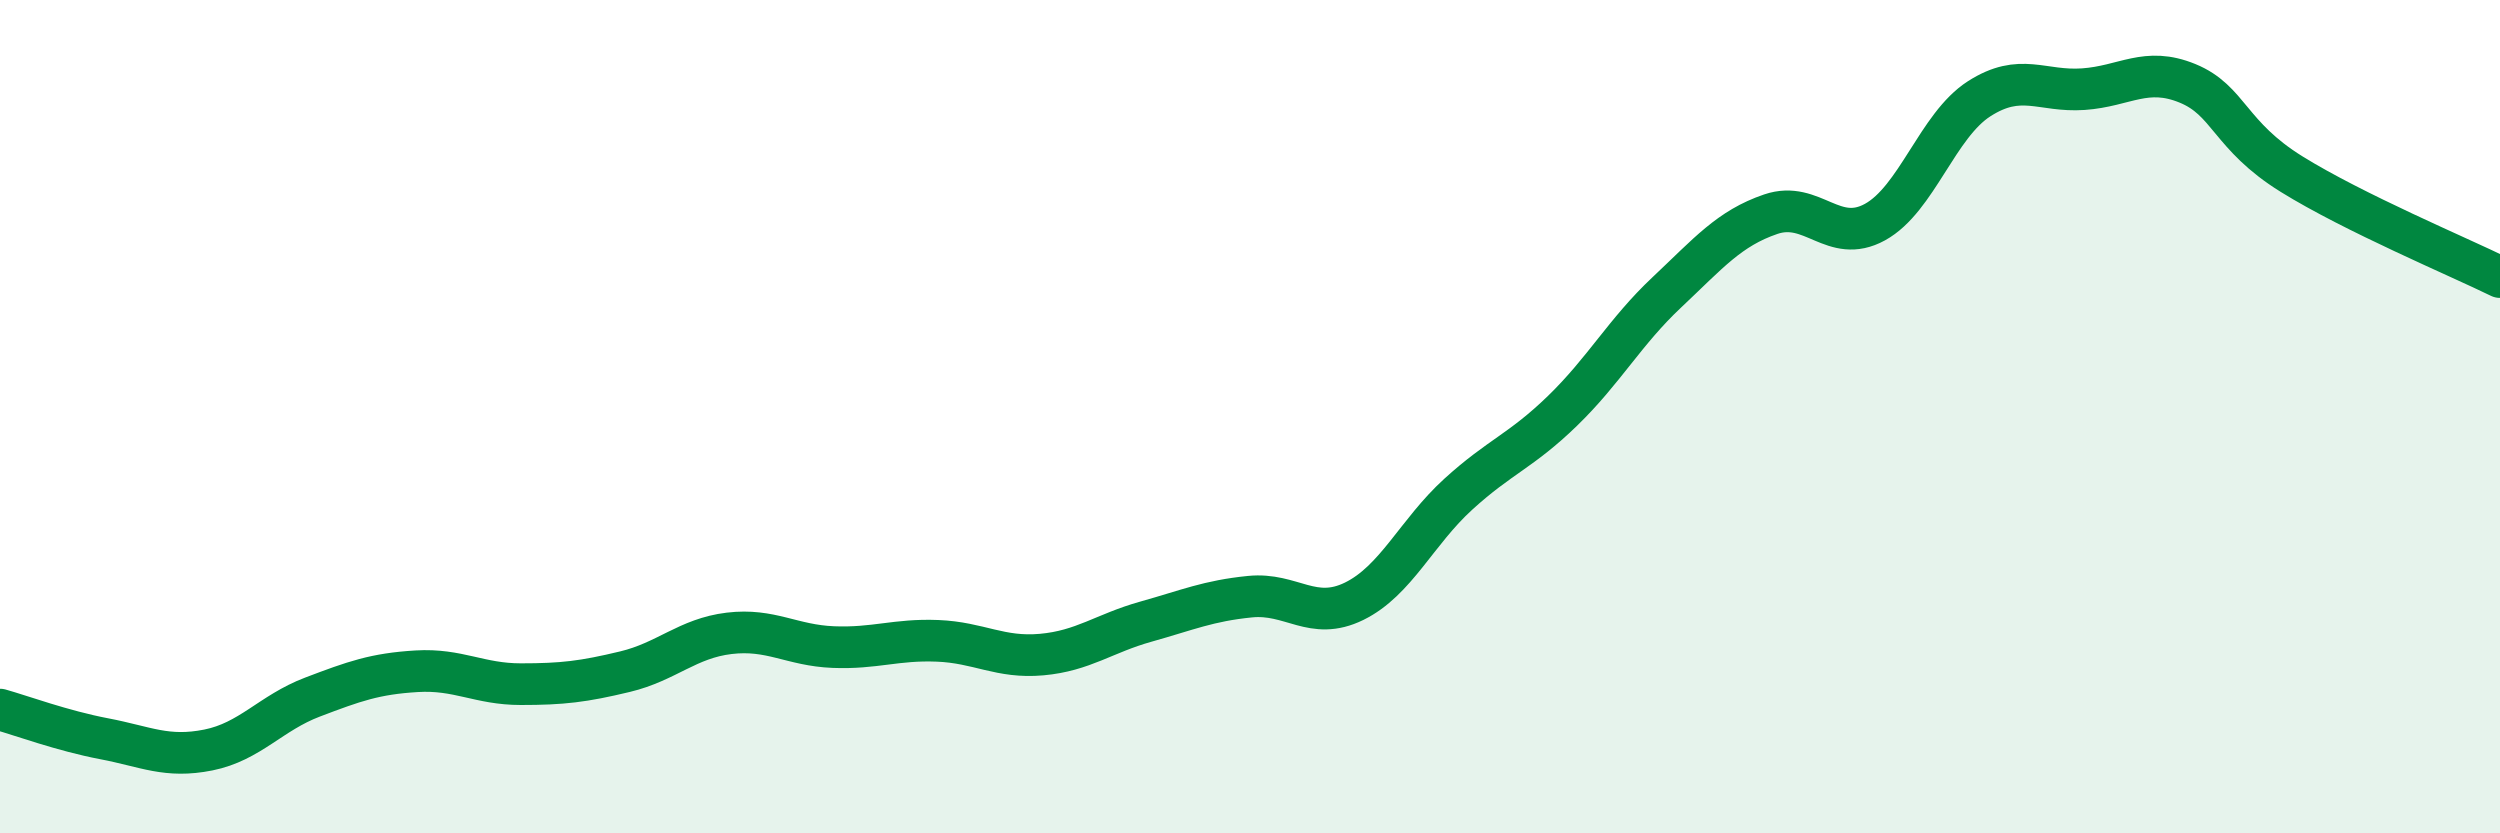 
    <svg width="60" height="20" viewBox="0 0 60 20" xmlns="http://www.w3.org/2000/svg">
      <path
        d="M 0,17.03 C 0.5,17.17 1.5,17.54 2.5,17.73 C 3.5,17.92 4,18.2 5,18 C 6,17.8 6.5,17.11 7.5,16.73 C 8.5,16.35 9,16.17 10,16.11 C 11,16.05 11.5,16.42 12.5,16.42 C 13.5,16.42 14,16.36 15,16.12 C 16,15.88 16.5,15.32 17.5,15.2 C 18.5,15.08 19,15.49 20,15.53 C 21,15.57 21.5,15.34 22.5,15.38 C 23.5,15.42 24,15.8 25,15.71 C 26,15.62 26.5,15.2 27.5,14.92 C 28.5,14.64 29,14.42 30,14.32 C 31,14.22 31.5,14.92 32.5,14.43 C 33.5,13.94 34,12.77 35,11.86 C 36,10.95 36.5,10.83 37.5,9.86 C 38.5,8.89 39,7.96 40,7.02 C 41,6.08 41.5,5.48 42.5,5.14 C 43.5,4.8 44,5.88 45,5.33 C 46,4.78 46.5,3.01 47.5,2.37 C 48.5,1.73 49,2.21 50,2.14 C 51,2.07 51.5,1.59 52.5,2 C 53.5,2.41 53.5,3.25 55,4.18 C 56.5,5.11 59,6.16 60,6.65L60 20L0 20Z"
        fill="#008740"
        opacity="0.1"
        stroke-linecap="round"
        stroke-linejoin="round"
      />
      <path
        d="M 0,17.03 C 0.5,17.17 1.5,17.54 2.5,17.73 C 3.5,17.92 4,18.2 5,18 C 6,17.8 6.5,17.11 7.5,16.73 C 8.5,16.35 9,16.17 10,16.11 C 11,16.05 11.5,16.42 12.5,16.42 C 13.5,16.42 14,16.36 15,16.12 C 16,15.88 16.5,15.32 17.5,15.2 C 18.5,15.08 19,15.49 20,15.53 C 21,15.57 21.5,15.34 22.5,15.38 C 23.5,15.42 24,15.8 25,15.71 C 26,15.62 26.5,15.2 27.5,14.92 C 28.5,14.64 29,14.42 30,14.32 C 31,14.22 31.5,14.92 32.5,14.43 C 33.5,13.94 34,12.77 35,11.86 C 36,10.95 36.5,10.83 37.5,9.86 C 38.5,8.89 39,7.96 40,7.02 C 41,6.08 41.5,5.48 42.5,5.14 C 43.5,4.8 44,5.88 45,5.33 C 46,4.78 46.5,3.01 47.5,2.37 C 48.5,1.73 49,2.21 50,2.14 C 51,2.07 51.5,1.59 52.5,2 C 53.5,2.41 53.5,3.25 55,4.18 C 56.5,5.11 59,6.16 60,6.65"
        stroke="#008740"
        stroke-width="1"
        fill="none"
        stroke-linecap="round"
        stroke-linejoin="round"
      />
    </svg>
  